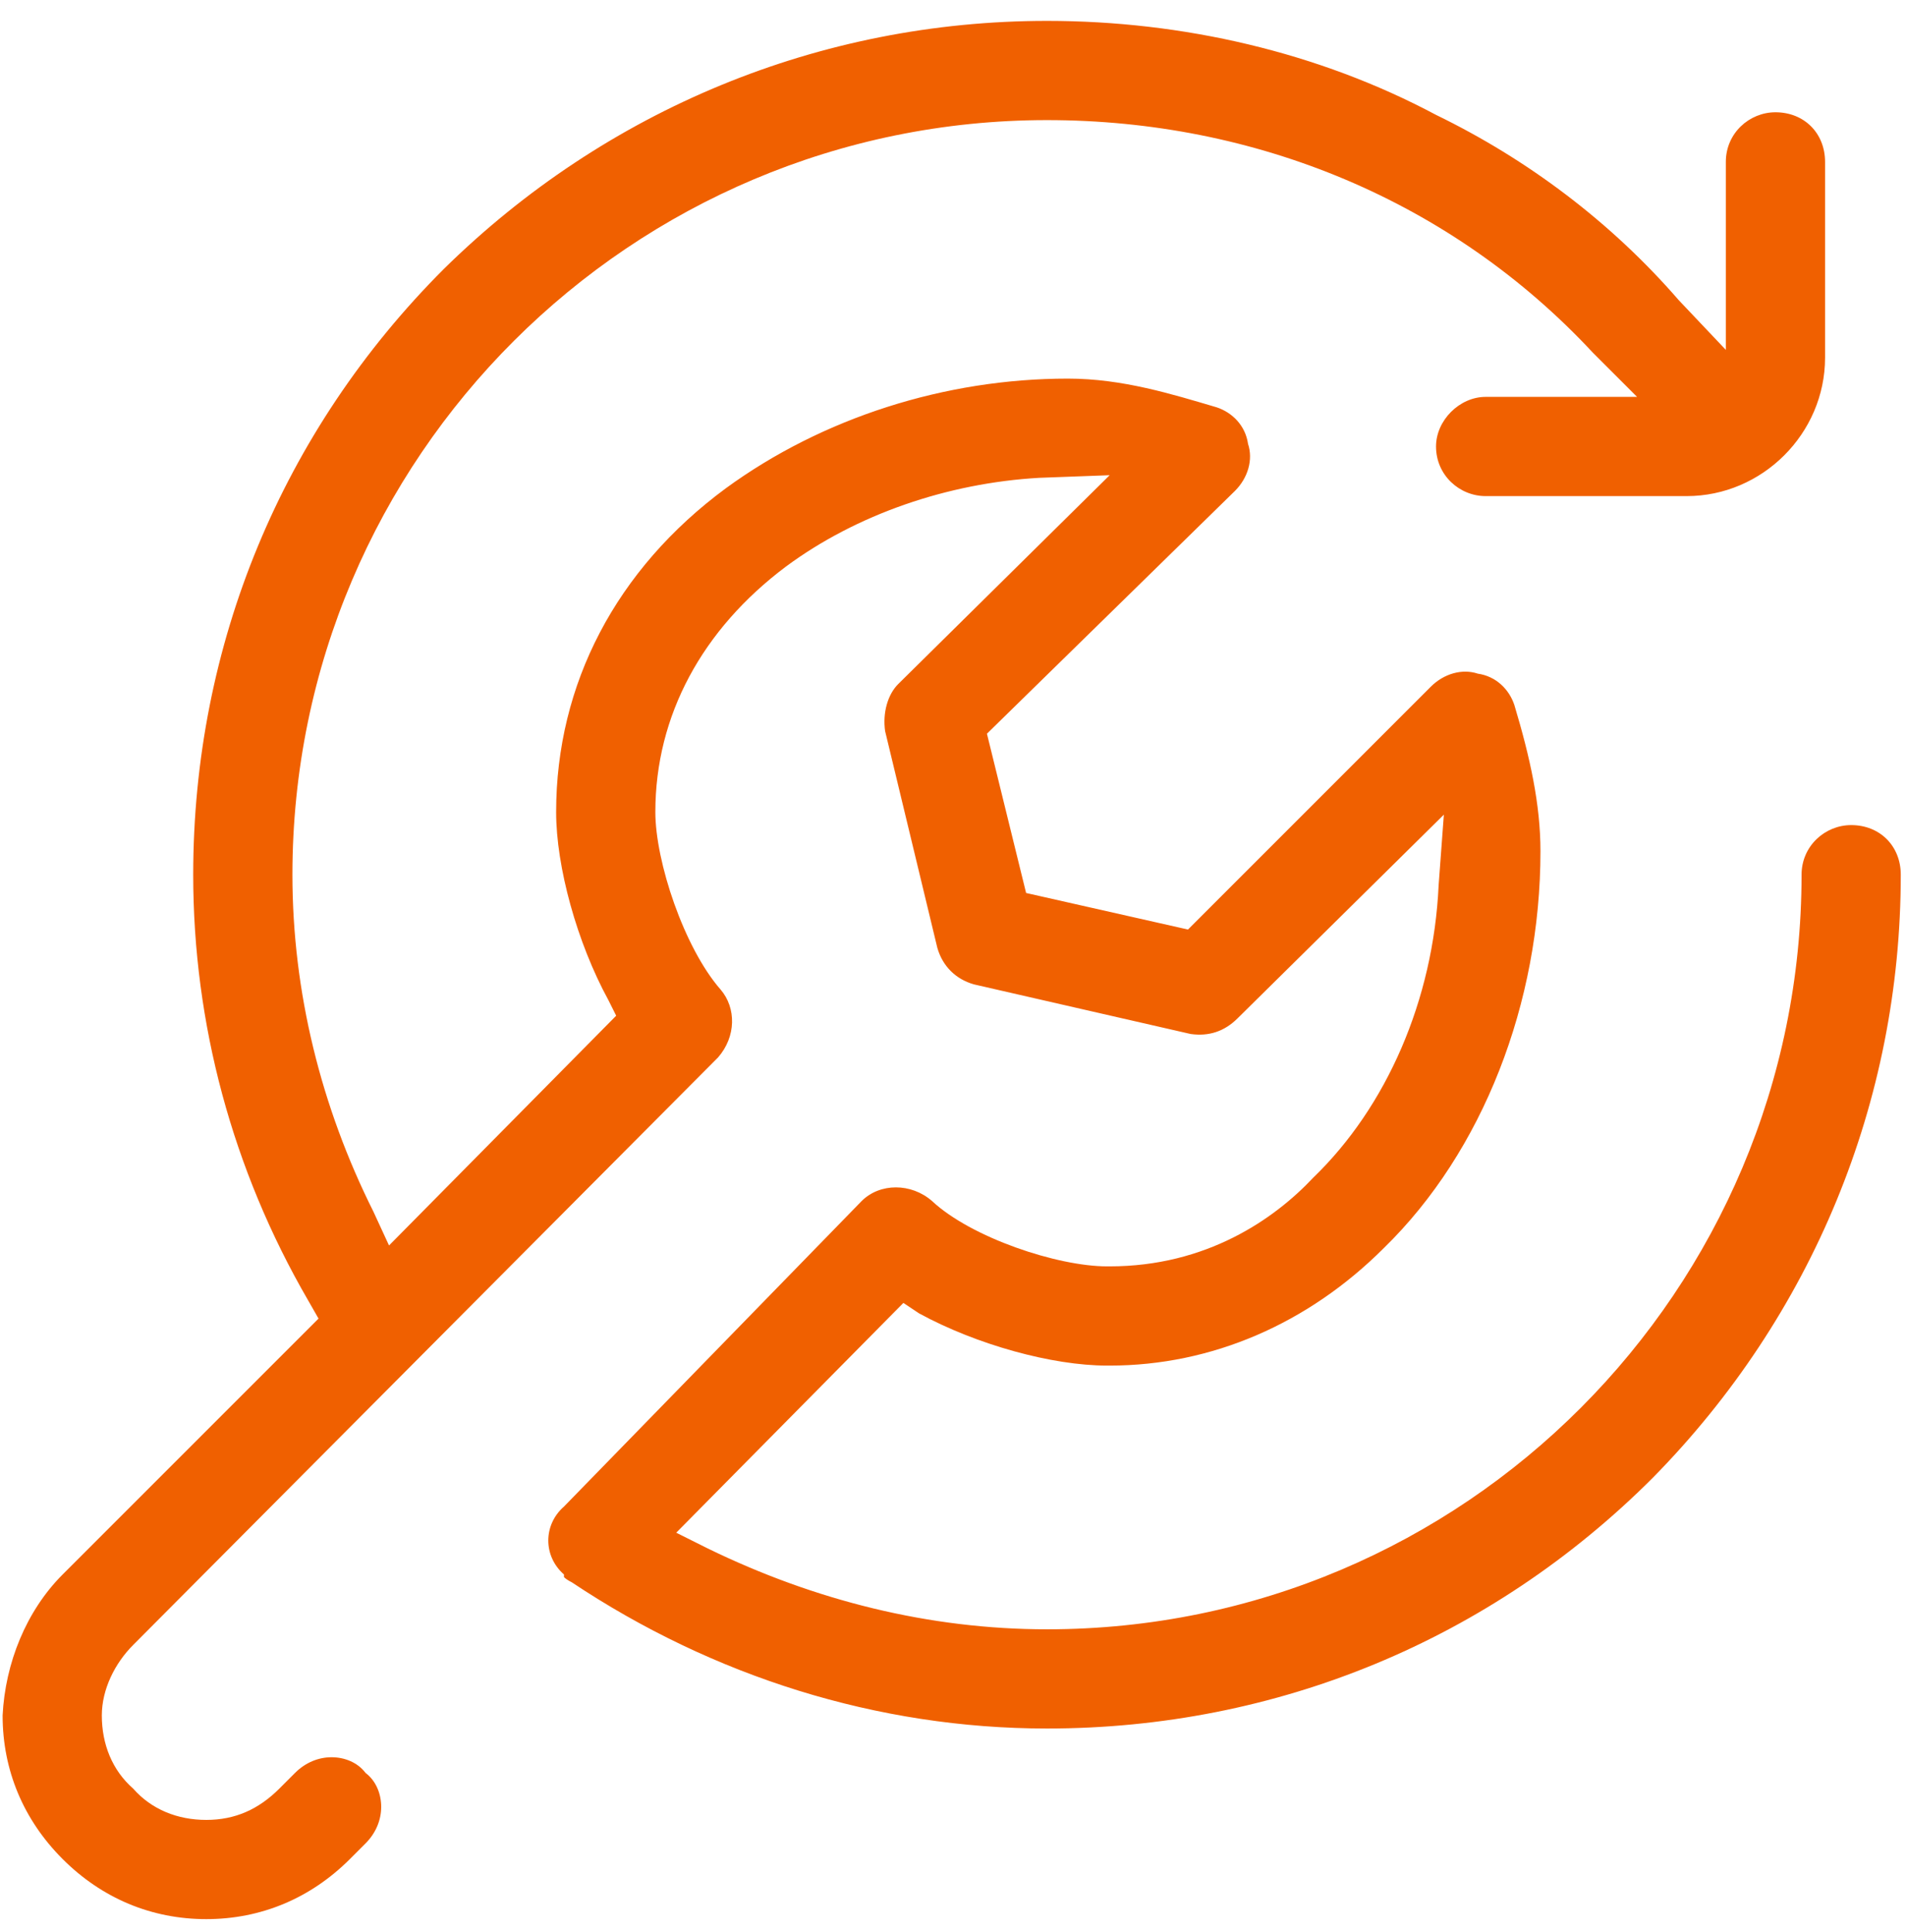 <?xml version="1.0" encoding="UTF-8"?>
<svg xmlns="http://www.w3.org/2000/svg" version="1.2" viewBox="0 0 73 74" width="73" height="74">
  <style>.a{fill:#f06000}</style>
  <path class="a" d="m70.9 31.6c-1 0-1.9 0.8-1.9 1.9 0 15.9-12.9 28.9-28.9 28.9-4.5 0-8.9-1.1-13-3.1l-1.2-0.6 8.7-8.8 0.6 0.4c2.2 1.2 5.1 2 7.2 2h0.1c3.9 0 7.6-1.6 10.5-4.5 3.8-3.7 6-9.4 6-15.2 0-1.8-0.4-3.6-1-5.6-0.2-0.6-0.7-1.1-1.4-1.2-0.6-0.2-1.3 0-1.8 0.5l-9.3 9.3-6.2-1.4-1.5-6.1 9.5-9.3c0.5-0.5 0.7-1.2 0.5-1.8-0.1-0.7-0.6-1.2-1.2-1.4-1.7-0.5-3.6-1.1-5.7-1.1-4.7 0-9.4 1.5-13.1 4.2-4.2 3.1-6.5 7.5-6.5 12.4 0 2.1 0.8 5 2 7.2l0.3 0.6-8.7 8.8-0.6-1.3c-2-4-3.1-8.4-3.1-12.9 0-16 13-28.9 28.9-28.9 8 0 15.5 3.1 20.9 8.9l1.7 1.7h-5.8c-1 0-1.9 0.9-1.9 1.9 0 1.1 0.9 1.9 1.9 1.9h7.7c2.9 0 5.3-2.4 5.3-5.3v-7.5c0-1.1-0.8-1.9-1.9-1.9-1 0-1.9 0.8-1.9 1.9v7.2l-1.8-1.9c-2.6-3-5.8-5.4-9.3-7.1-4.5-2.4-9.7-3.6-14.9-3.6-8.7 0-16.9 3.4-23.1 9.5-6.2 6.2-9.6 14.4-9.6 23.2 0 5.7 1.5 11.3 4.4 16.3l0.4 0.7-9.8 9.8c-1.4 1.4-2.2 3.4-2.3 5.4 0 2.1 0.8 4 2.3 5.5 1.5 1.5 3.4 2.3 5.5 2.3 2.1 0 4-0.8 5.5-2.3l0.6-0.6c0.4-0.4 0.6-0.9 0.6-1.4 0-0.5-0.2-1-0.6-1.3-0.3-0.4-0.8-0.6-1.3-0.6-0.5 0-1 0.2-1.4 0.6l-0.6 0.6c-0.8 0.8-1.7 1.2-2.8 1.2-1.1 0-2.1-0.4-2.8-1.2-0.8-0.7-1.2-1.7-1.2-2.8 0-1 0.5-2 1.2-2.7l22.4-22.5c0.7-0.8 0.7-1.9 0.1-2.6-1.4-1.6-2.5-4.9-2.5-6.8 0-3.7 1.8-7 5-9.4 2.7-2 6.2-3.2 9.7-3.4l2.7-0.1-8.1 8c-0.4 0.4-0.6 1.1-0.5 1.8l2 8.3c0.2 0.7 0.7 1.2 1.4 1.4l8.3 1.9c0.7 0.1 1.3-0.1 1.8-0.6l7.9-7.8-0.2 2.7c-0.2 4.4-2 8.5-4.8 11.2-1.5 1.6-4.1 3.4-7.8 3.4h-0.1c-1.9 0-5.2-1.1-6.7-2.5-0.8-0.7-2-0.7-2.7 0l-11.4 11.7c-0.8 0.7-0.8 1.9 0 2.6v0.1q0.1 0.1 0.3 0.2c5.4 3.6 11.7 5.6 18.2 5.6 8.8 0 17-3.4 23.2-9.6 6.1-6.2 9.5-14.4 9.5-23.1 0-1.1-0.8-1.9-1.9-1.9z"></path>
</svg>
